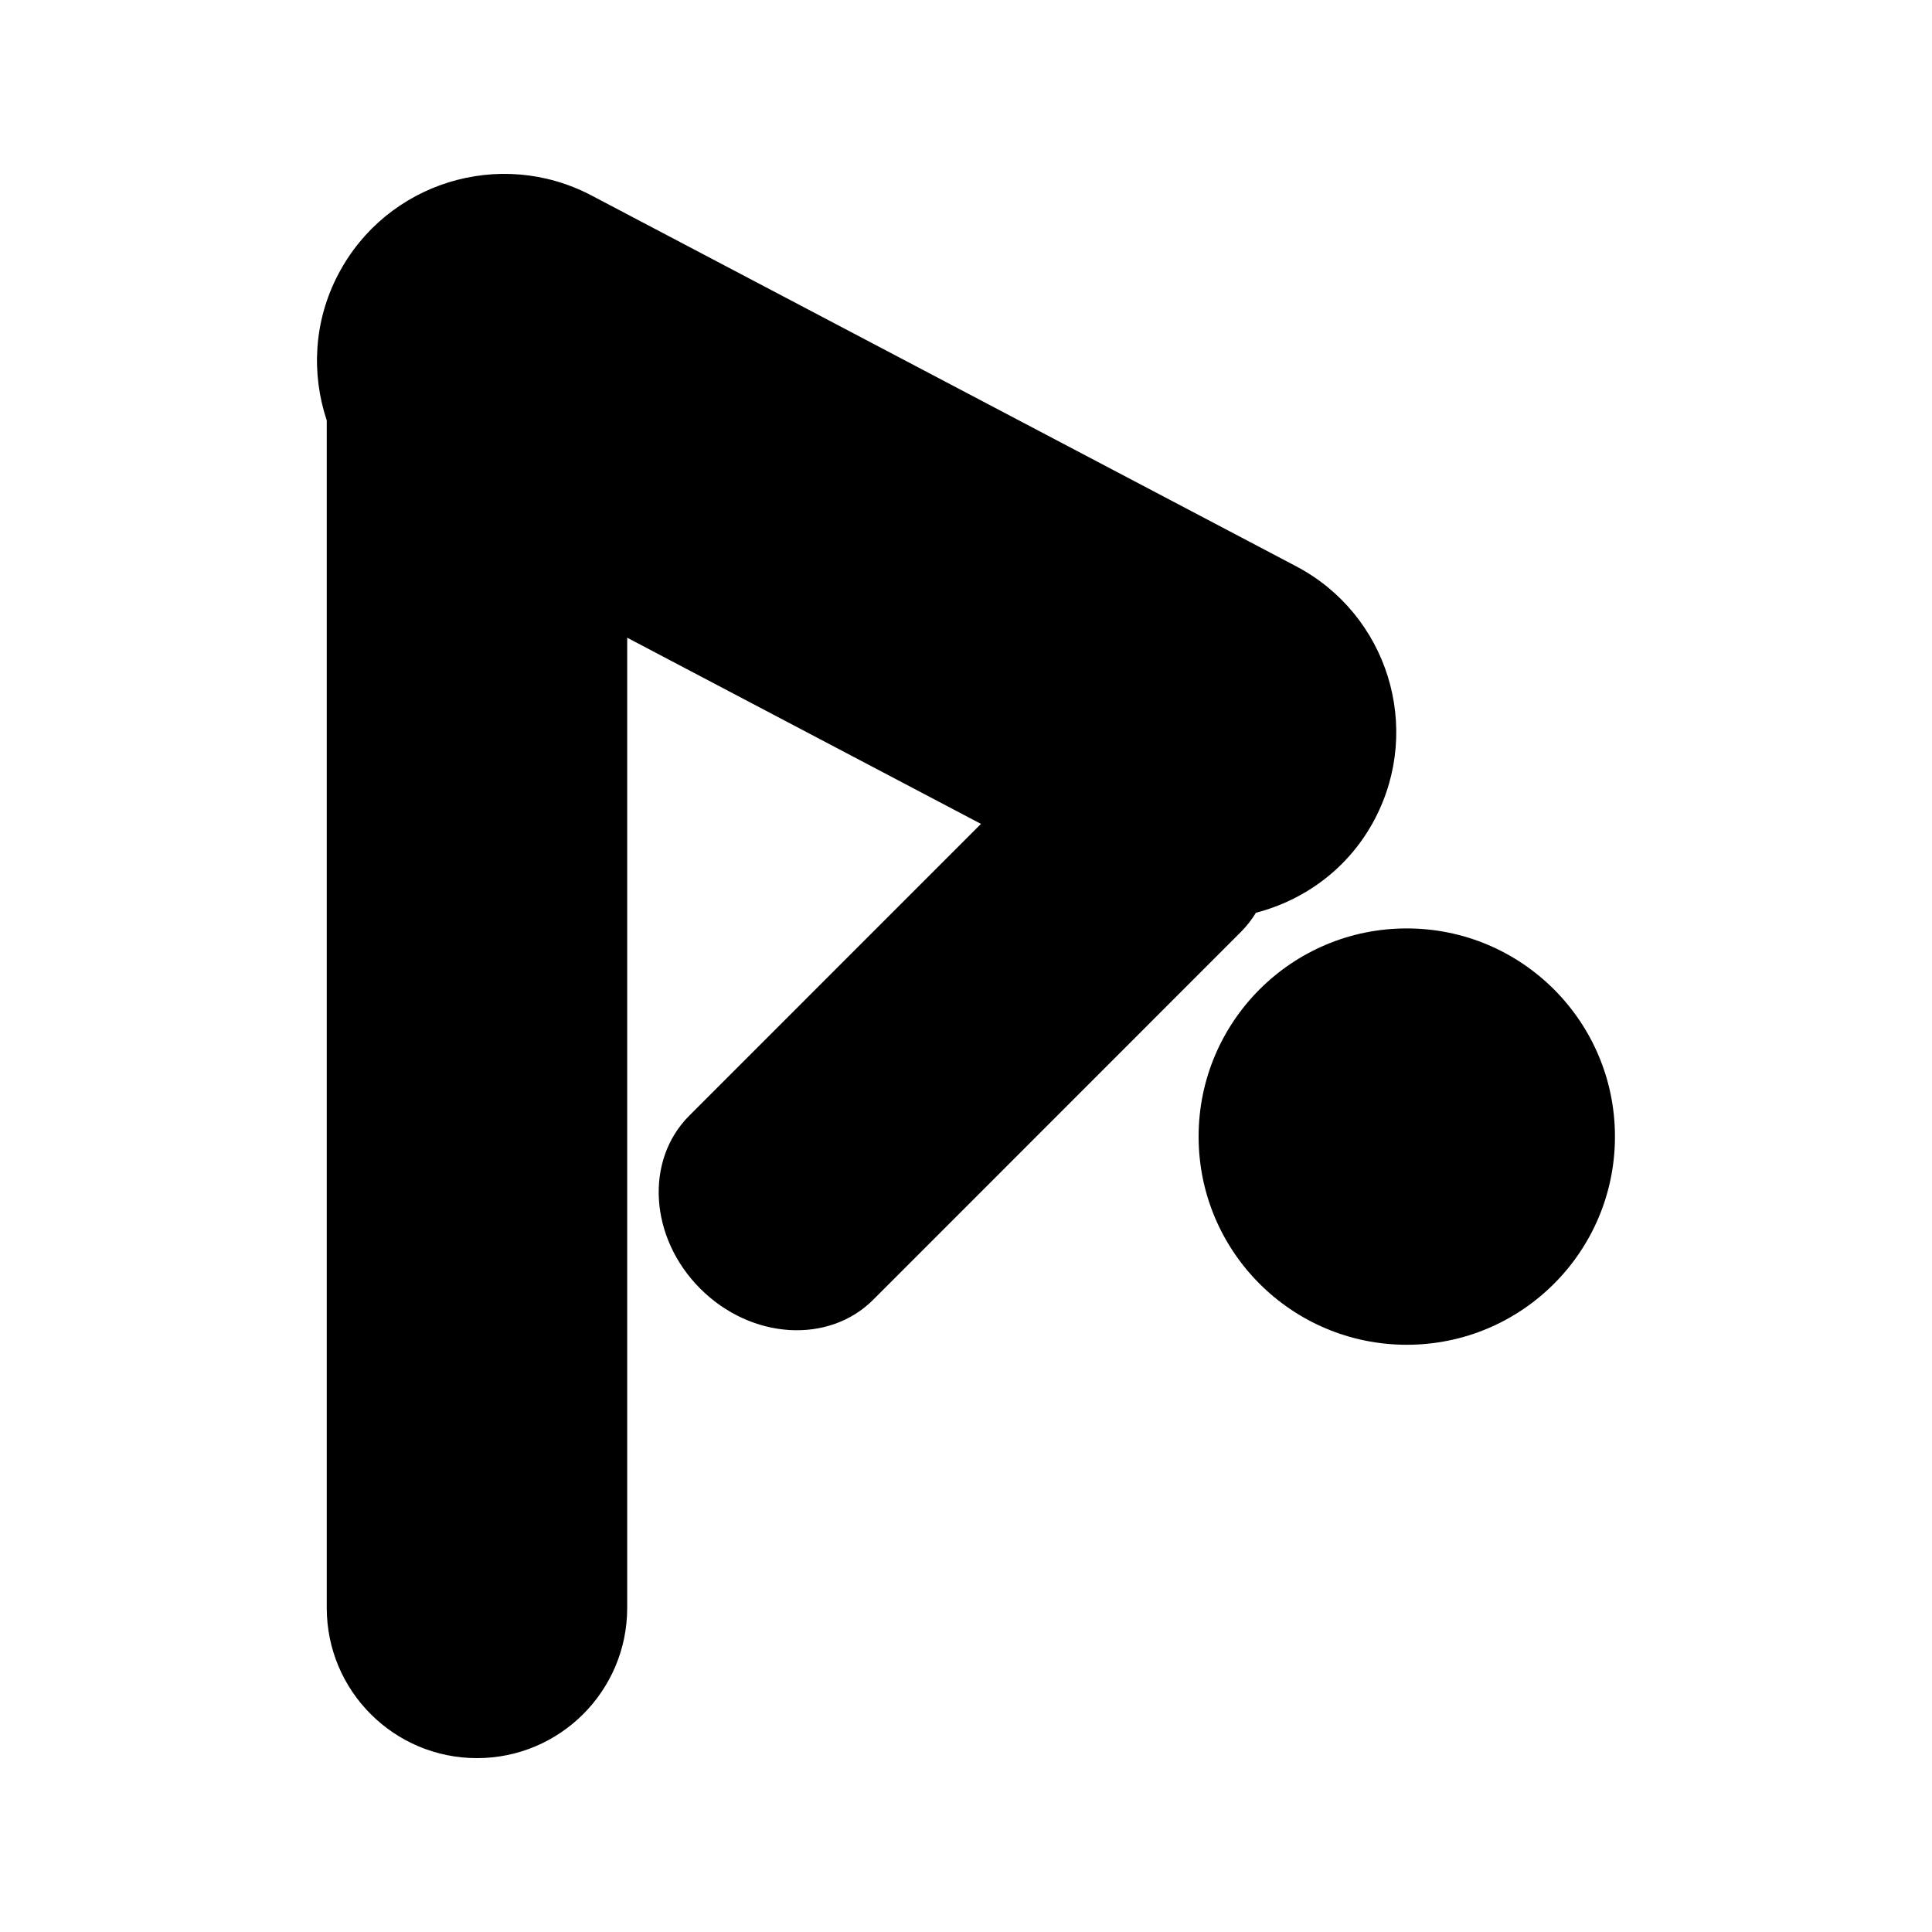 <?xml version="1.0" encoding="UTF-8"?>
<!-- Uploaded to: ICON Repo, www.iconrepo.com, Generator: ICON Repo Mixer Tools -->
<svg fill="#000000" width="800px" height="800px" version="1.1" viewBox="144 144 512 512" xmlns="http://www.w3.org/2000/svg">
 <g>
  <path d="m571.98 445.21c0 30.469-24.699 55.168-55.168 55.168s-55.168-24.699-55.168-55.168 24.699-55.168 55.168-55.168 55.168 24.699 55.168 55.168"/>
  <path d="m476.84 385.89c13.035-3.391 24.695-11.898 31.461-24.762 12.777-24.266 3.453-54.289-20.82-67.062l-186.74-98.27c-24.266-12.762-54.301-3.441-67.062 20.824-6.566 12.465-7.211 26.414-3.086 38.793v314.71c0 21.98 17.82 39.801 39.816 39.801 21.98 0 39.805-17.82 39.805-39.801l0.004-257.12 93.75 49.336-77.324 77.344c-11.828 11.855-10.527 32.379 2.945 45.836 13.461 13.457 33.992 14.762 45.836 2.914l97.504-97.539c1.523-1.535 2.82-3.219 3.91-5.004z"/>
 </g>
</svg>